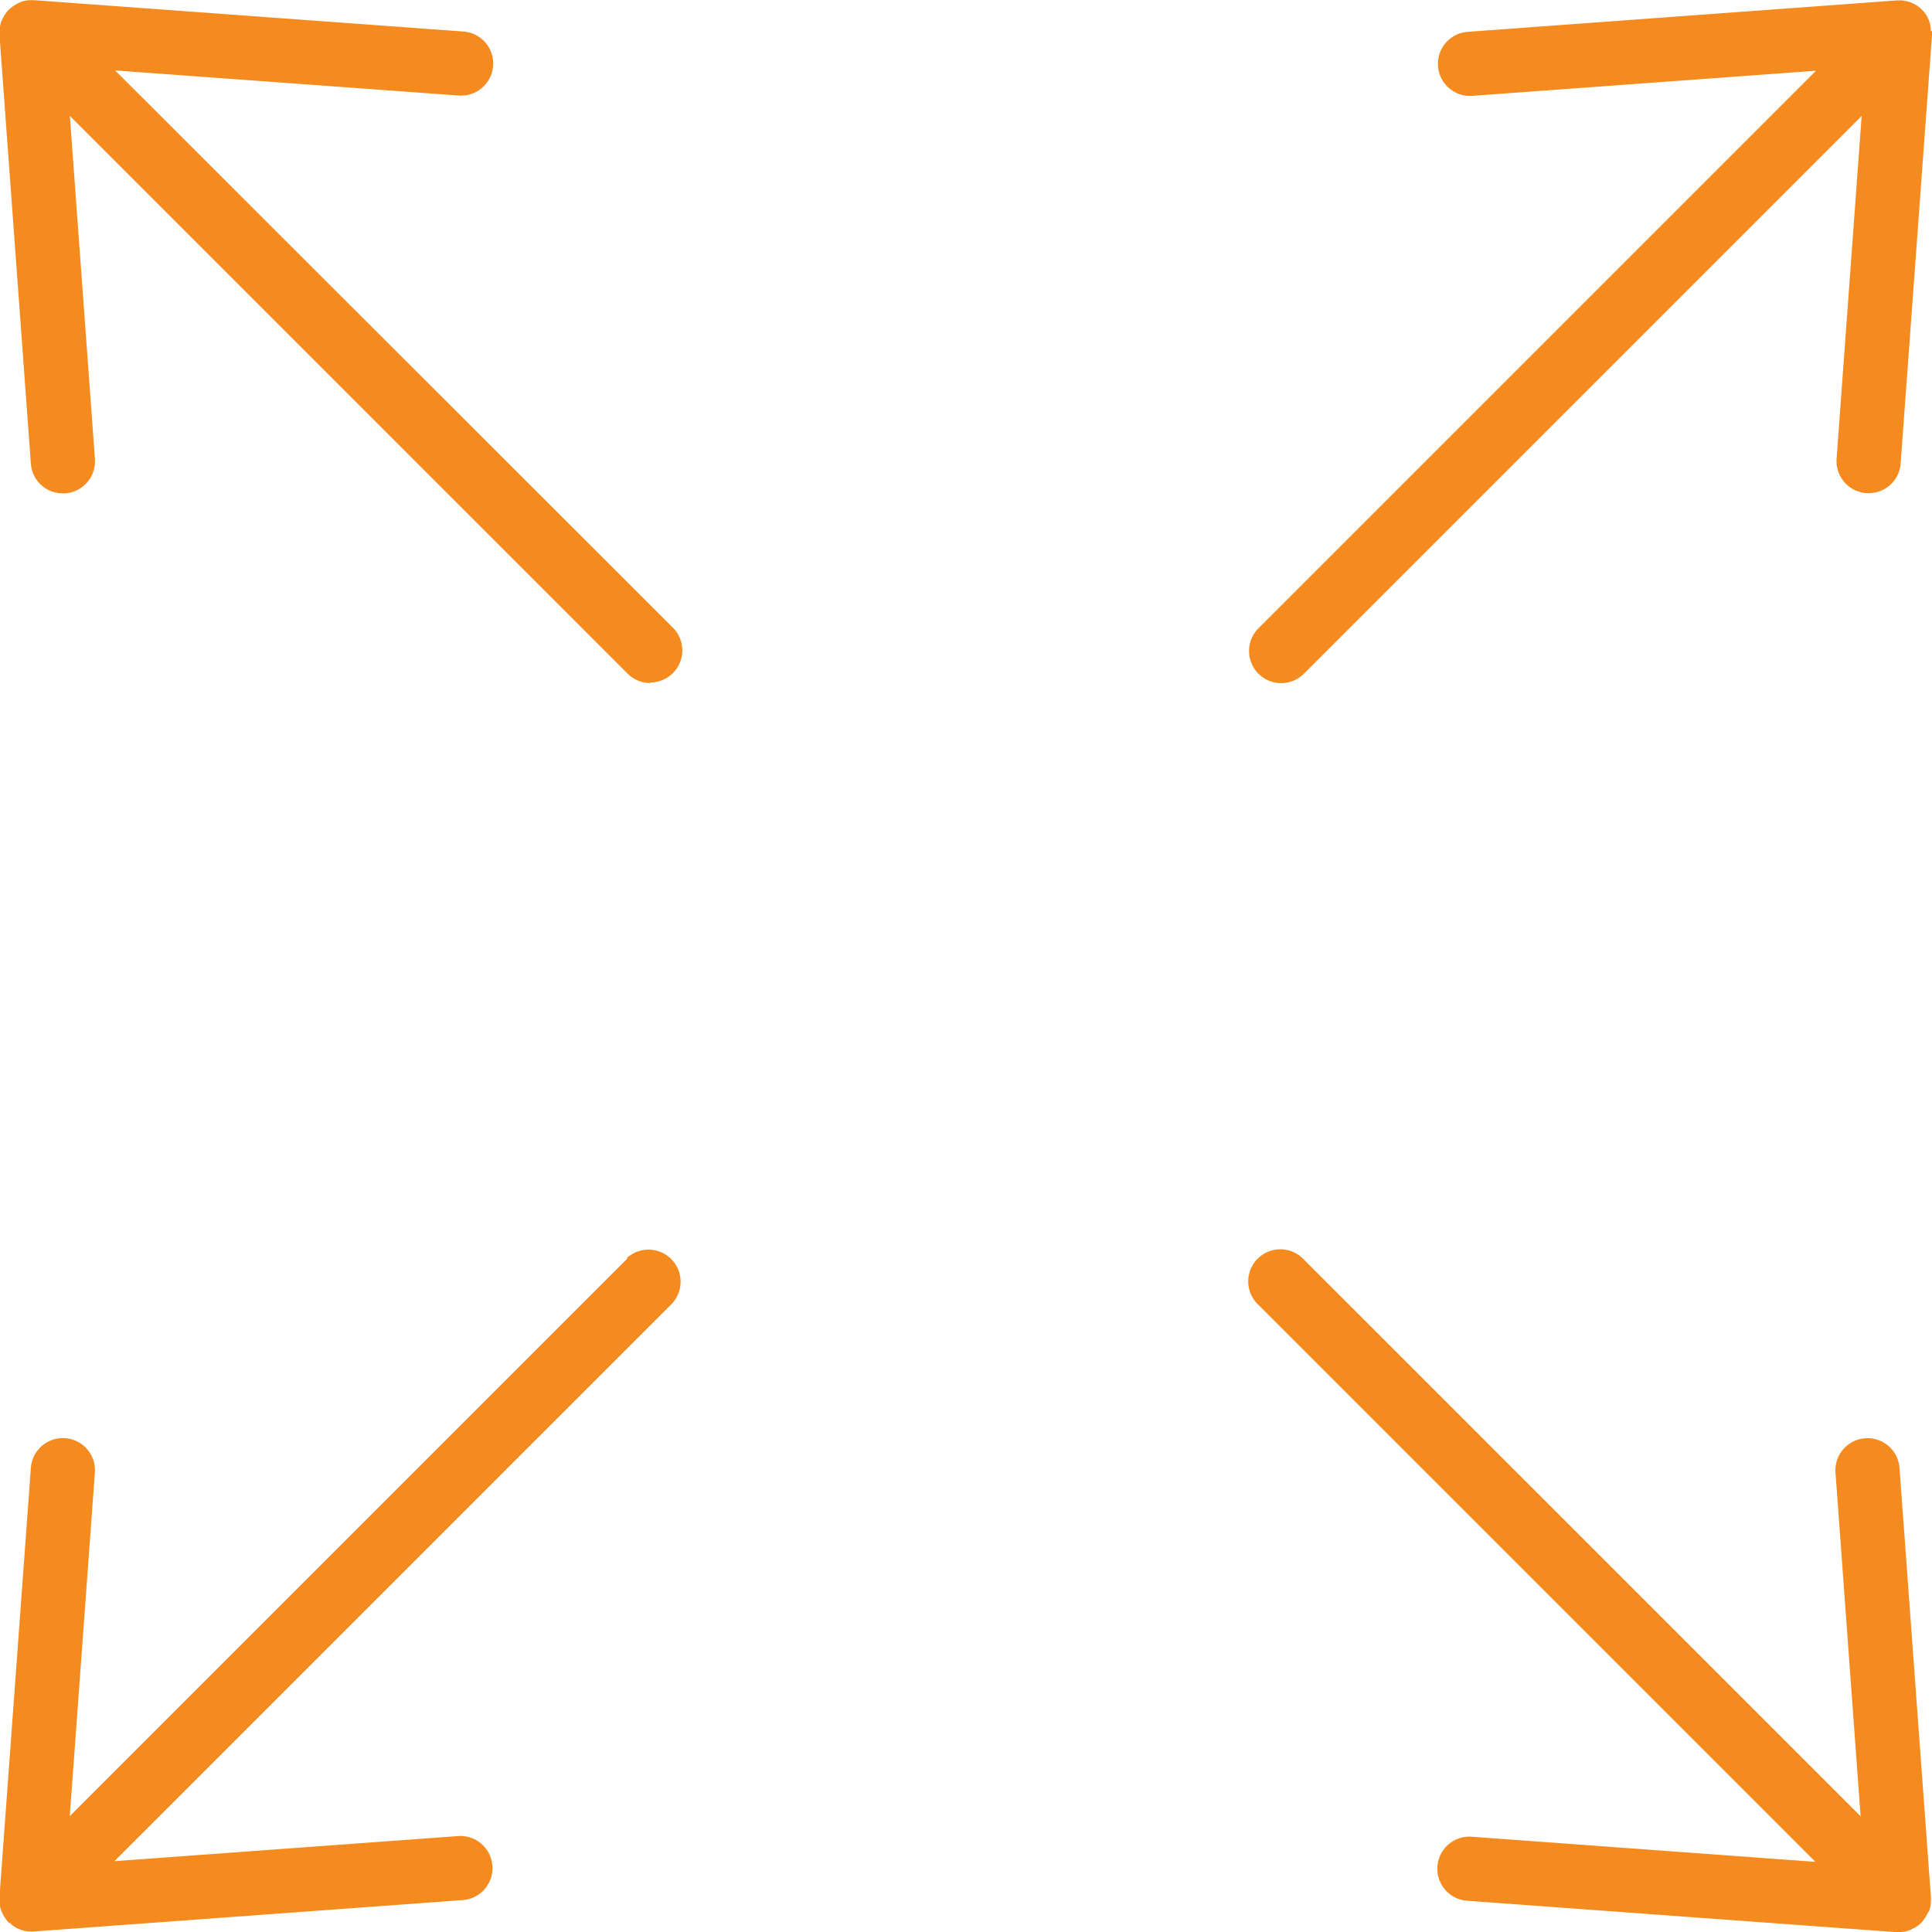 <?xml version="1.0" encoding="UTF-8"?>
<svg xmlns="http://www.w3.org/2000/svg" xmlns:xlink="http://www.w3.org/1999/xlink" width="44" height="44" viewBox="0 0 44 44">
  <defs>
    <clipPath id="clip-path">
      <rect id="Rectangle_105" data-name="Rectangle 105" width="44" height="44" transform="translate(145 119)" fill="#fff" stroke="#707070" stroke-width="1"></rect>
    </clipPath>
  </defs>
  <g id="Mask_Group_77" data-name="Mask Group 77" transform="translate(-145 -119)" clip-path="url(#clip-path)">
    <g id="Group_211" data-name="Group 211" transform="translate(135 109.004)">
      <path id="Path_1028" data-name="Path 1028" d="M77.219,76.812a.686.686,0,0,0,.043-.236V76.5l-.715-9.767a.731.731,0,1,0-1.458.105l.571,7.814-12.7-12.7A.731.731,0,0,0,61.93,62.99l12.7,12.7-7.814-.571a.731.731,0,1,0-.105,1.458l9.767.715h.049a.677.677,0,0,0,.275-.056c.011,0,.017-.011.028-.017a.651.651,0,0,0,.215-.144.962.962,0,0,0,.144-.219c0-.011.011-.021.017-.028Z" transform="translate(-23.286 -23.292)" fill="#f58b1f"></path>
      <path id="Path_1029" data-name="Path 1029" d="M24.808,25.539a.731.731,0,0,0,.518-1.248L12.623,11.6l7.814.571a.731.731,0,1,0,.105-1.458L10.776,10H10.7a.658.658,0,0,0-.247.049c-.006,0-.011.006-.017.011a.827.827,0,0,0-.232.155.744.744,0,0,0-.155.232c0,.006-.006.011-.011.017a.777.777,0,0,0-.049.247v.077l.715,9.767a.727.727,0,0,0,.726.677h.056a.733.733,0,0,0,.677-.782l-.571-7.814,12.7,12.7a.729.729,0,0,0,.518.215Z" transform="translate(-0.001)" fill="#f58b1f"></path>
      <path id="Path_1030" data-name="Path 1030" d="M24.289,61.944l-12.7,12.7.571-7.814a.731.731,0,1,0-1.458-.105l-.715,9.767v.077a.658.658,0,0,0,.049.247c0,.006.006.011.011.021a.774.774,0,0,0,.148.226.429.429,0,0,0,.039.021.573.573,0,0,0,.2.131.677.677,0,0,0,.275.056h.049l9.767-.715a.731.731,0,1,0-.105-1.458l-7.814.571,12.7-12.7a.731.731,0,0,0-1.033-1.033Z" transform="translate(0 -23.286)" fill="#f58b1f"></path>
      <path id="Path_1031" data-name="Path 1031" d="M77.277,10.71a.741.741,0,0,0-.043-.236c0-.011-.011-.017-.011-.028a.619.619,0,0,0-.148-.219.652.652,0,0,0-.226-.155.041.041,0,0,1-.021-.011.775.775,0,0,0-.243-.049h-.077l-9.767.715a.731.731,0,1,0,.105,1.458l7.814-.571-12.7,12.7A.731.731,0,1,0,63,25.344l12.7-12.7-.571,7.808a.733.733,0,0,0,.677.782h.056a.727.727,0,0,0,.726-.677l.715-9.767v-.075Z" transform="translate(-23.302 -0.007)" fill="#f58b1f"></path>
    </g>
  </g>
</svg>
